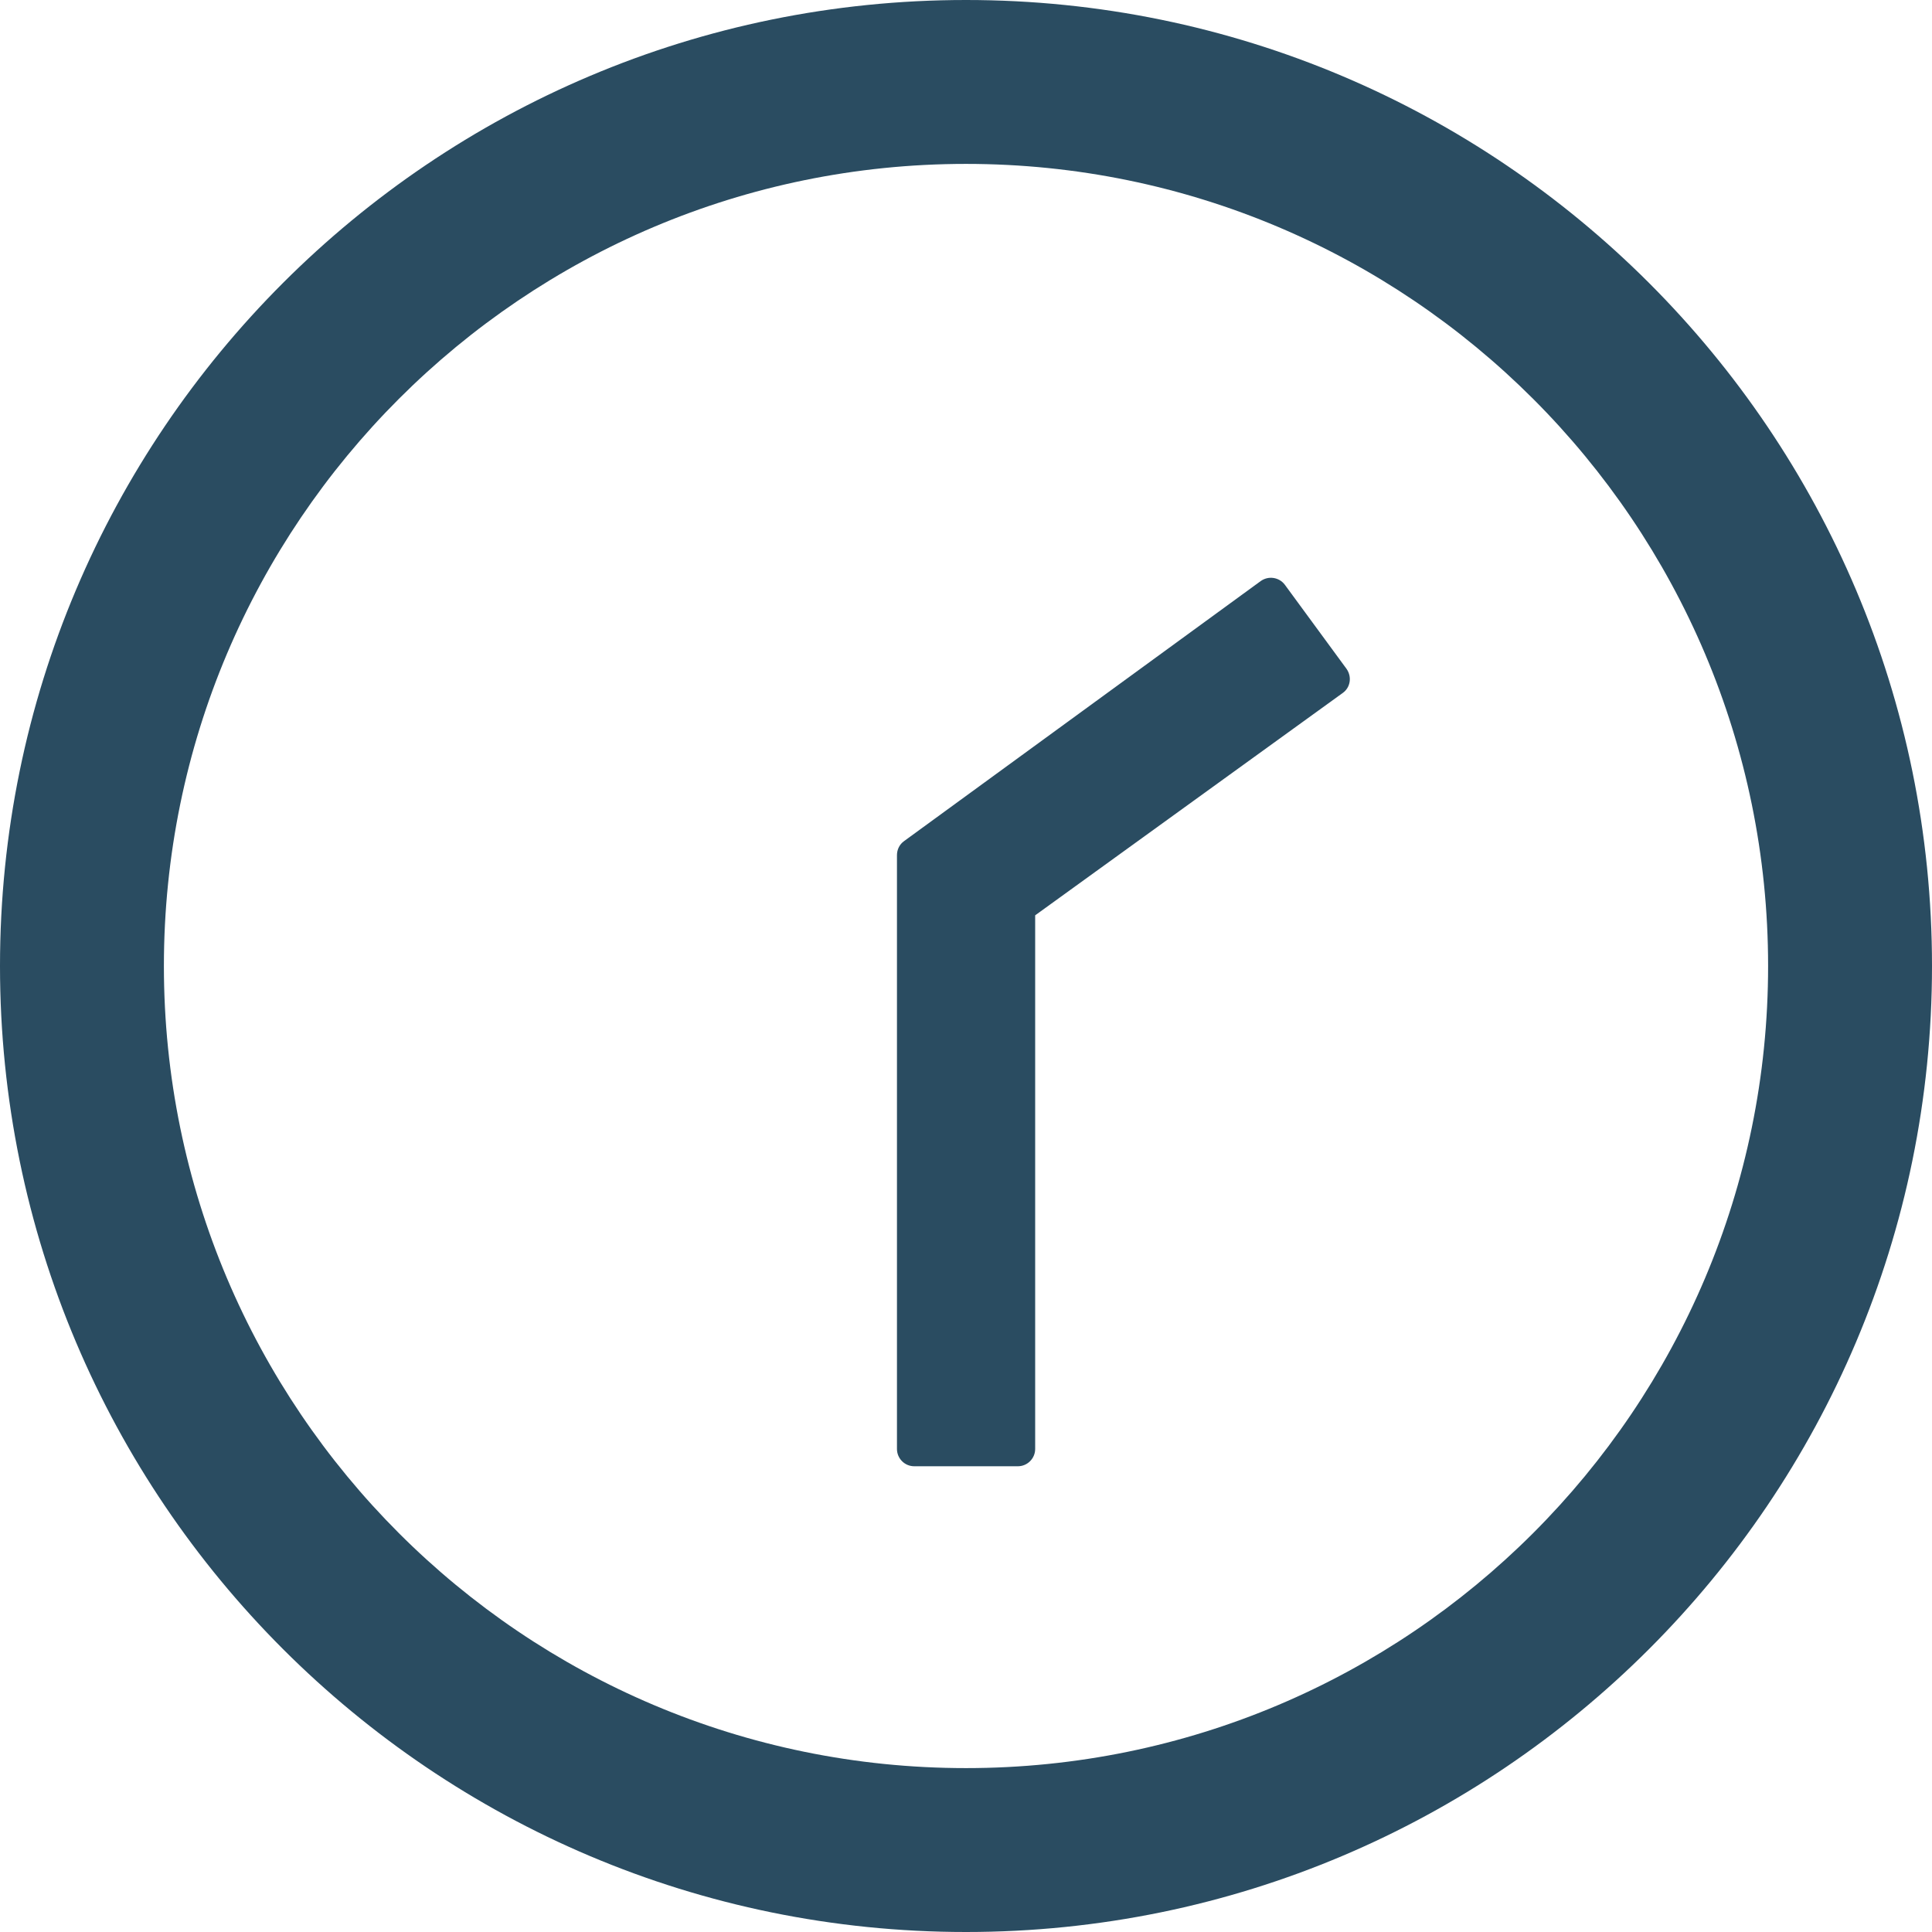 <svg width="30" height="30" viewBox="0 0 30 30" fill="none" xmlns="http://www.w3.org/2000/svg">
<path d="M15 30C6.717 30 0 23.284 0 15C0 6.717 6.717 0 15 0C23.284 0 30 6.717 30 15C30 23.284 23.284 30 15 30ZM15 2.545C8.123 2.545 2.545 8.123 2.545 15C2.545 21.877 8.123 27.455 15 27.455C21.877 27.455 27.455 21.877 27.455 15C27.455 8.123 21.877 2.545 15 2.545Z" fill="#2A4C61"/>
<path d="M20.849 10.761L16.074 14.213V22.5C16.074 22.647 15.953 22.768 15.806 22.768H14.196C14.048 22.768 13.928 22.647 13.928 22.5V13.279C13.928 13.192 13.968 13.111 14.038 13.061L19.576 9.023C19.697 8.936 19.864 8.963 19.951 9.08L20.909 10.386C20.996 10.51 20.969 10.677 20.849 10.761Z" fill="#2A4C61"/>
</svg>
